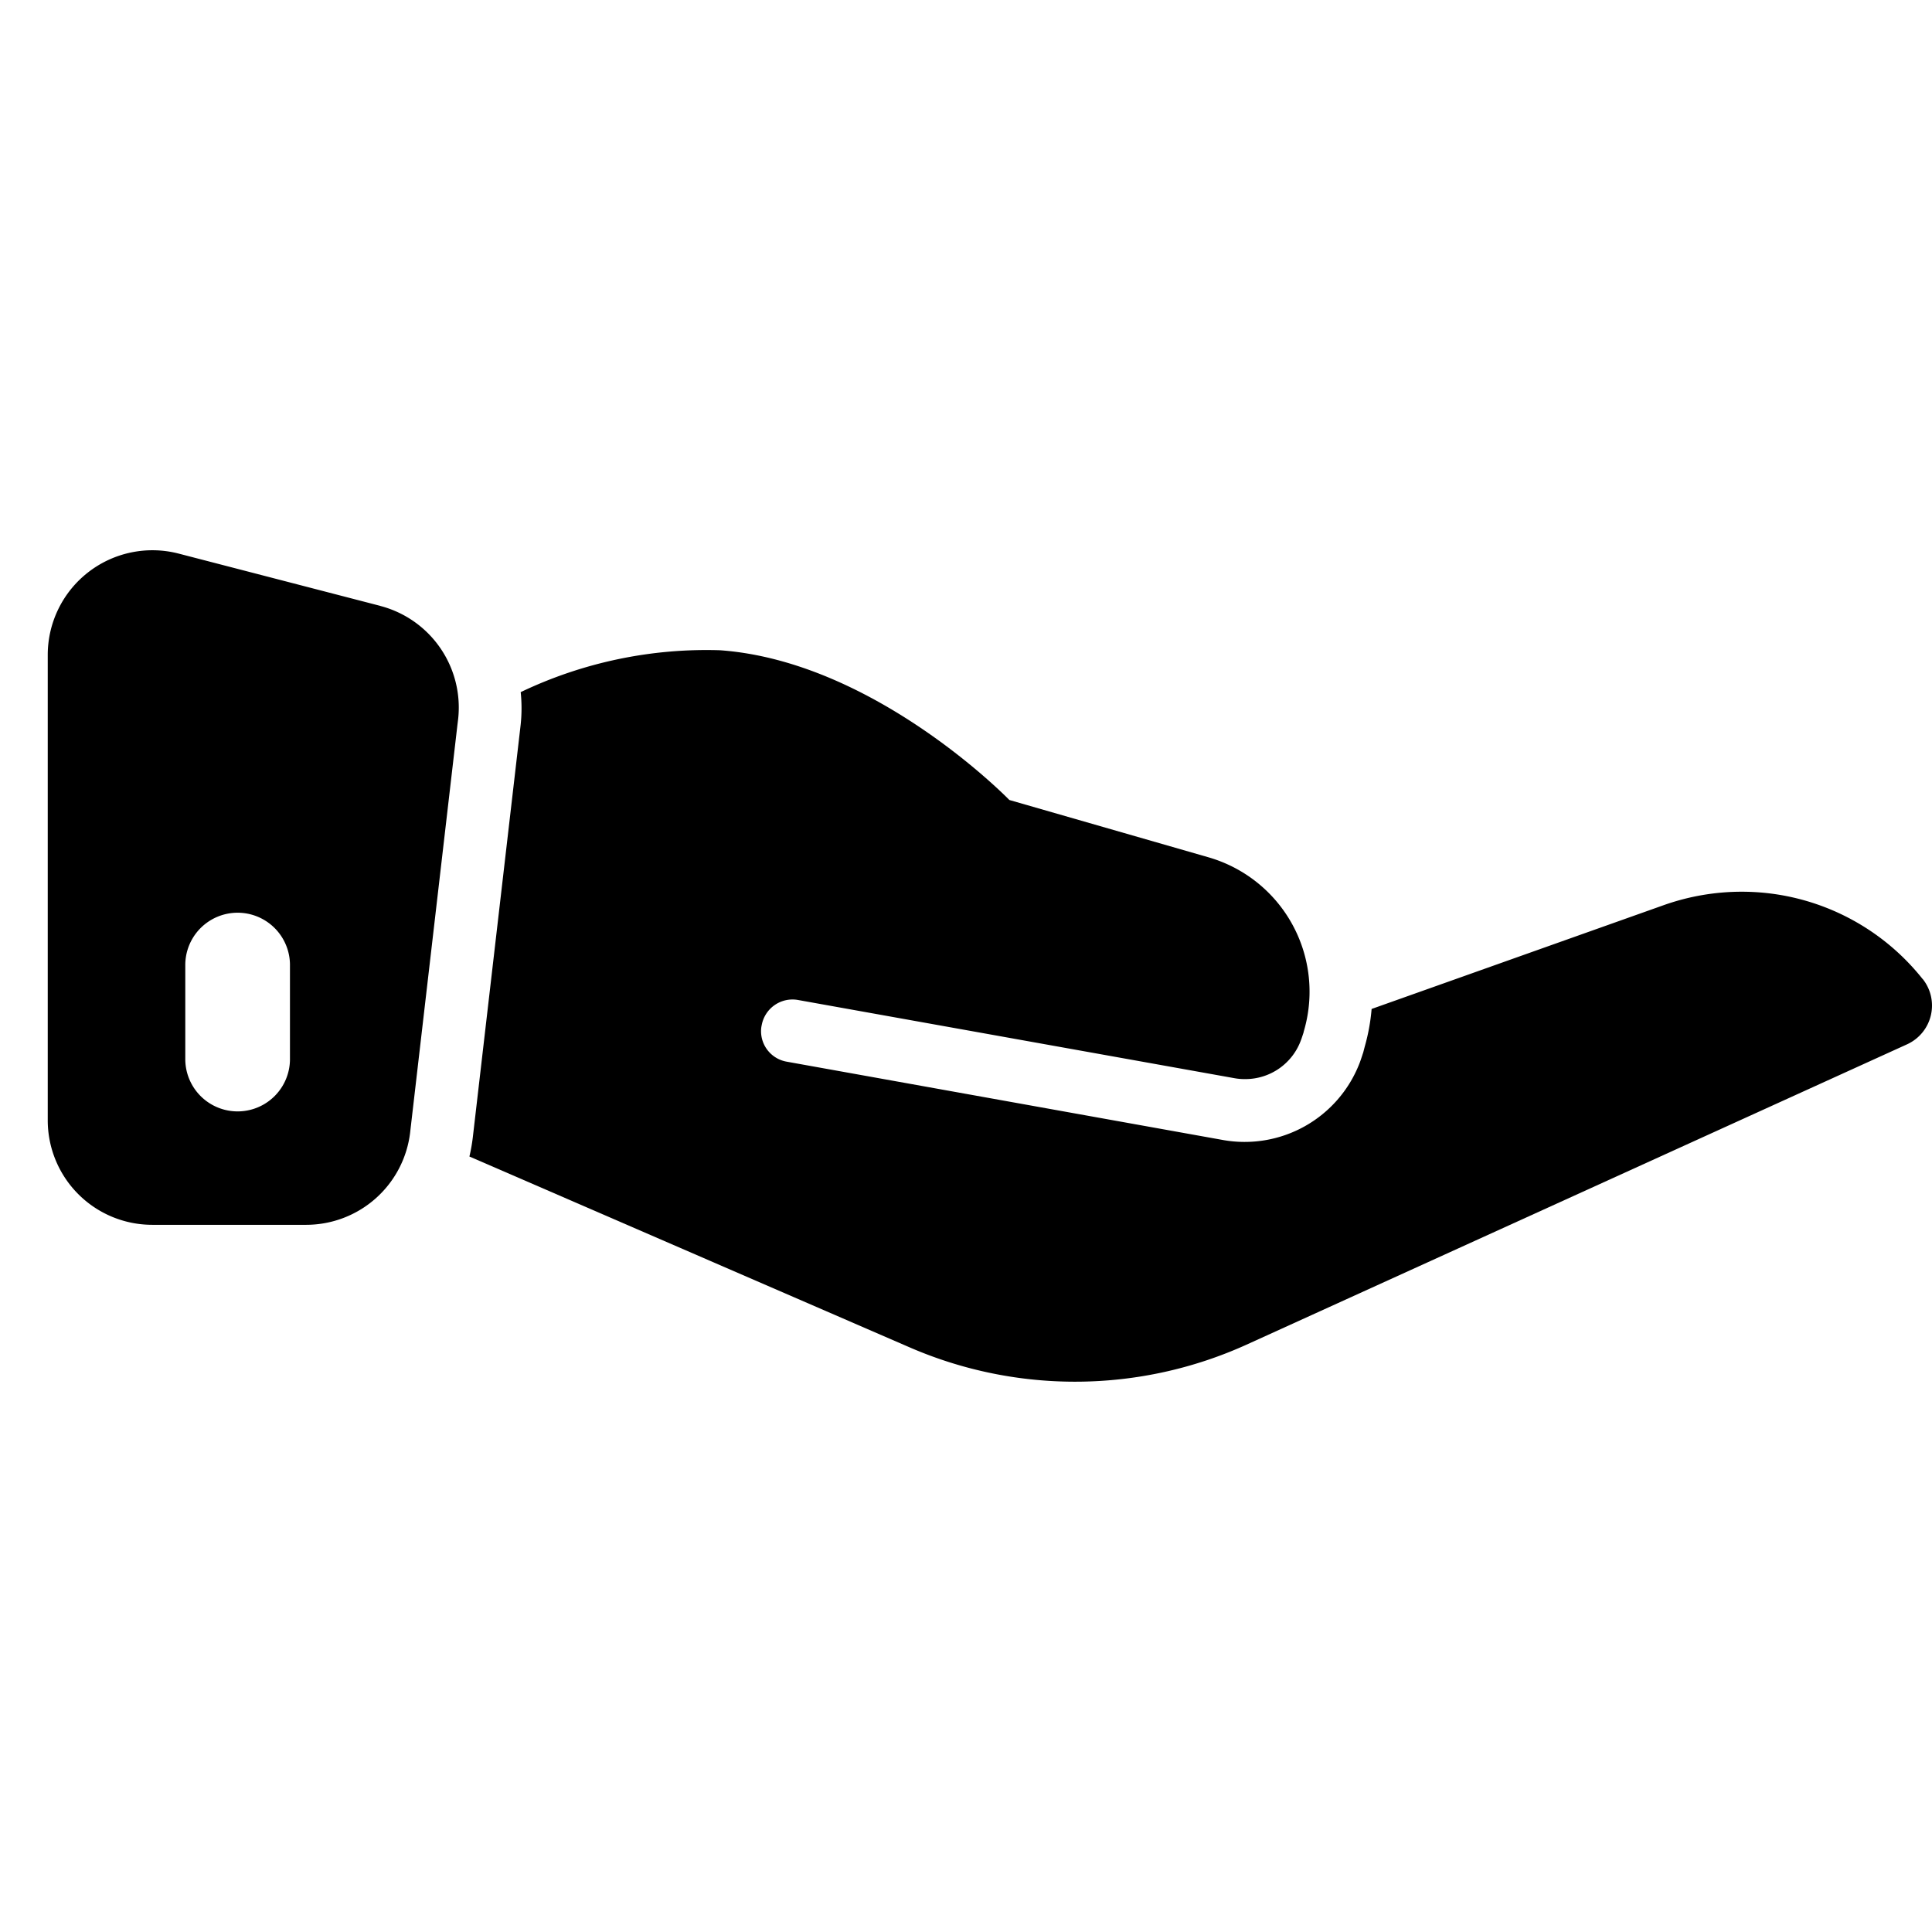 <svg xmlns="http://www.w3.org/2000/svg" xmlns:xlink="http://www.w3.org/1999/xlink" width="112.245" height="112.245" viewBox="0 0 112.245 112.245">
  <defs>
    <clipPath id="clip-path">
      <rect id="robert-collins-lP_FbBkMn1c-unsplash" width="112.245" height="112.245"/>
    </clipPath>
  </defs>
  <g id="Mask_Group_55" data-name="Mask Group 55" clip-path="url(#clip-path)">
    <g id="noun-hand-5208775" transform="translate(2.772 31.968)">
      <path id="Path_3681" data-name="Path 3681" d="M111.312,44.383a13.415,13.415,0,0,0-10.51-5.072,13.581,13.581,0,0,0-4.525.778L79.3,46.122a11.4,11.4,0,0,1-.4,2.19l-.085.329c-.085.256-.17.523-.231.669a7.157,7.157,0,0,1-7.907,4.428L45.336,49.188A1.8,1.8,0,0,1,43.827,47.4a1.483,1.483,0,0,1,.037-.329,1.819,1.819,0,0,1,2.1-1.472l25.386,4.549a3.238,3.238,0,0,0,.6.049,3.438,3.438,0,0,0,3.236-2.238c.048-.121.121-.353.158-.462l.012-.061a8.124,8.124,0,0,0-5.522-10.121l-11.58-3.333s-7.809-8.053-16.811-8.7a25.02,25.02,0,0,0-11.58,2.433,8.993,8.993,0,0,1-.012,1.983L27.079,53.6a10.149,10.149,0,0,1-.195,1.095L52.5,65.8a24.14,24.14,0,0,0,19.523-.17l38.389-17.455a2.475,2.475,0,0,0,.9-3.8Z" transform="translate(-2.384 -19.472)"/>
      <path id="Path_3682" data-name="Path 3682" d="M30.449,24.764,18.723,21.723a6.082,6.082,0,0,0-7.6,5.887V54.651a6.071,6.071,0,0,0,6.07,6.07h8.953a6.085,6.085,0,0,0,6.033-5.377l.012-.109,2.737-23.586.037-.3a6.1,6.1,0,0,0-4.513-6.581ZM25.195,51.146a3.041,3.041,0,0,1-6.081,0V45.575a3.041,3.041,0,0,1,6.081,0Z" transform="translate(-11.121 -21.53)"/>
    </g>
  </g>
</svg>
